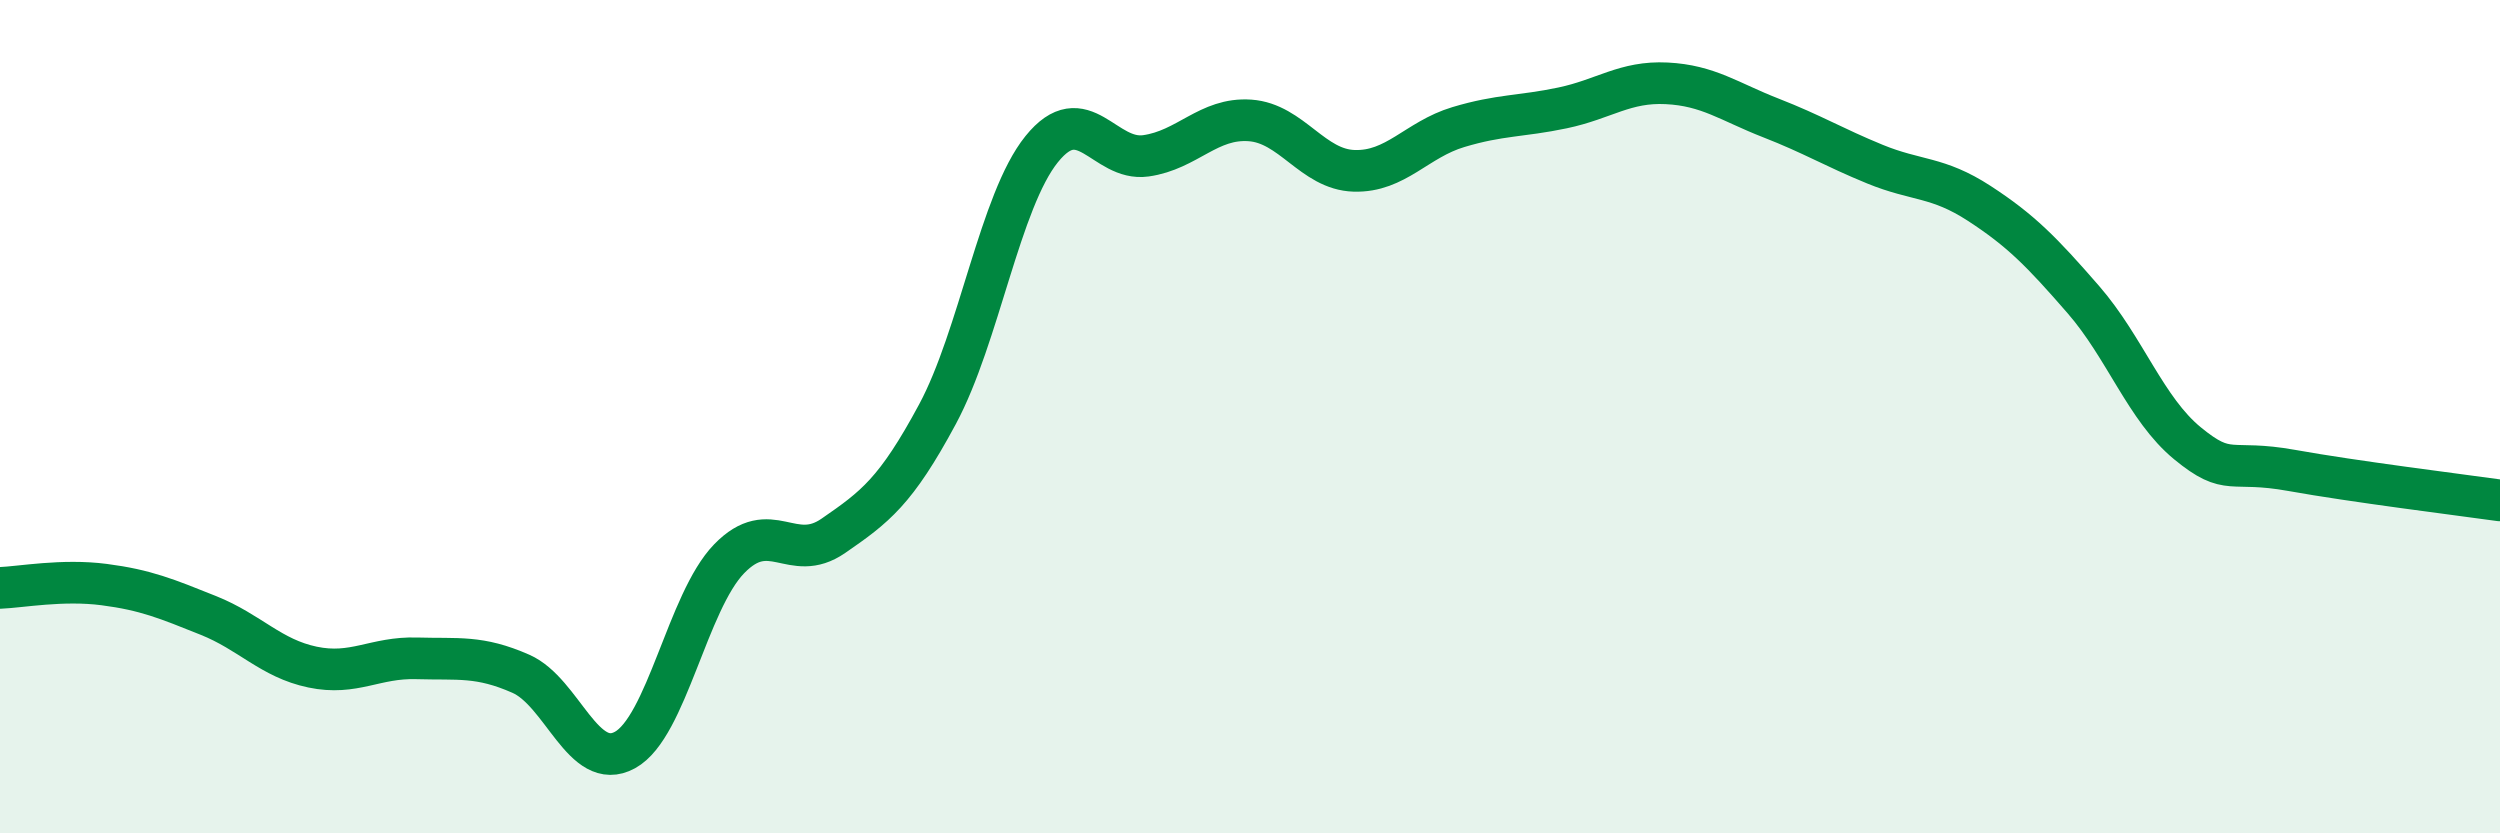 
    <svg width="60" height="20" viewBox="0 0 60 20" xmlns="http://www.w3.org/2000/svg">
      <path
        d="M 0,14.11 C 0.5,14.09 1.5,13.9 2.5,14.03 C 3.5,14.16 4,14.37 5,14.77 C 6,15.17 6.5,15.8 7.5,16.01 C 8.5,16.22 9,15.77 10,15.8 C 11,15.83 11.5,15.73 12.5,16.17 C 13.5,16.61 14,18.55 15,18 C 16,17.45 16.5,14.44 17.5,13.41 C 18.5,12.38 19,13.55 20,12.86 C 21,12.17 21.5,11.8 22.5,9.94 C 23.5,8.08 24,4.82 25,3.58 C 26,2.34 26.5,3.88 27.5,3.74 C 28.5,3.6 29,2.82 30,2.89 C 31,2.96 31.5,4.07 32.5,4.1 C 33.5,4.13 34,3.35 35,3.05 C 36,2.75 36.5,2.8 37.5,2.59 C 38.5,2.38 39,1.95 40,2 C 41,2.05 41.5,2.44 42.5,2.83 C 43.5,3.22 44,3.53 45,3.94 C 46,4.35 46.5,4.23 47.5,4.88 C 48.5,5.53 49,6.04 50,7.19 C 51,8.34 51.5,9.82 52.5,10.64 C 53.5,11.46 53.5,11.02 55,11.29 C 56.5,11.56 59,11.87 60,12.01L60 20L0 20Z"
        fill="#008740"
        opacity="0.1"
        stroke-linecap="round"
        stroke-linejoin="round"
      />
      <path
        d="M 0,14.11 C 0.5,14.09 1.5,13.9 2.5,14.03 C 3.5,14.16 4,14.37 5,14.77 C 6,15.17 6.5,15.8 7.5,16.01 C 8.5,16.22 9,15.77 10,15.8 C 11,15.83 11.5,15.73 12.5,16.17 C 13.5,16.61 14,18.55 15,18 C 16,17.45 16.5,14.44 17.5,13.41 C 18.5,12.38 19,13.55 20,12.86 C 21,12.17 21.5,11.8 22.5,9.94 C 23.5,8.08 24,4.82 25,3.58 C 26,2.34 26.5,3.88 27.5,3.74 C 28.5,3.6 29,2.82 30,2.89 C 31,2.96 31.5,4.07 32.5,4.1 C 33.5,4.13 34,3.35 35,3.05 C 36,2.75 36.5,2.8 37.5,2.59 C 38.5,2.38 39,1.95 40,2 C 41,2.05 41.5,2.44 42.5,2.83 C 43.5,3.22 44,3.53 45,3.94 C 46,4.35 46.5,4.23 47.5,4.88 C 48.5,5.53 49,6.04 50,7.19 C 51,8.34 51.5,9.82 52.5,10.64 C 53.5,11.46 53.5,11.02 55,11.29 C 56.5,11.56 59,11.87 60,12.01"
        stroke="#008740"
        stroke-width="1"
        fill="none"
        stroke-linecap="round"
        stroke-linejoin="round"
      />
    </svg>
  